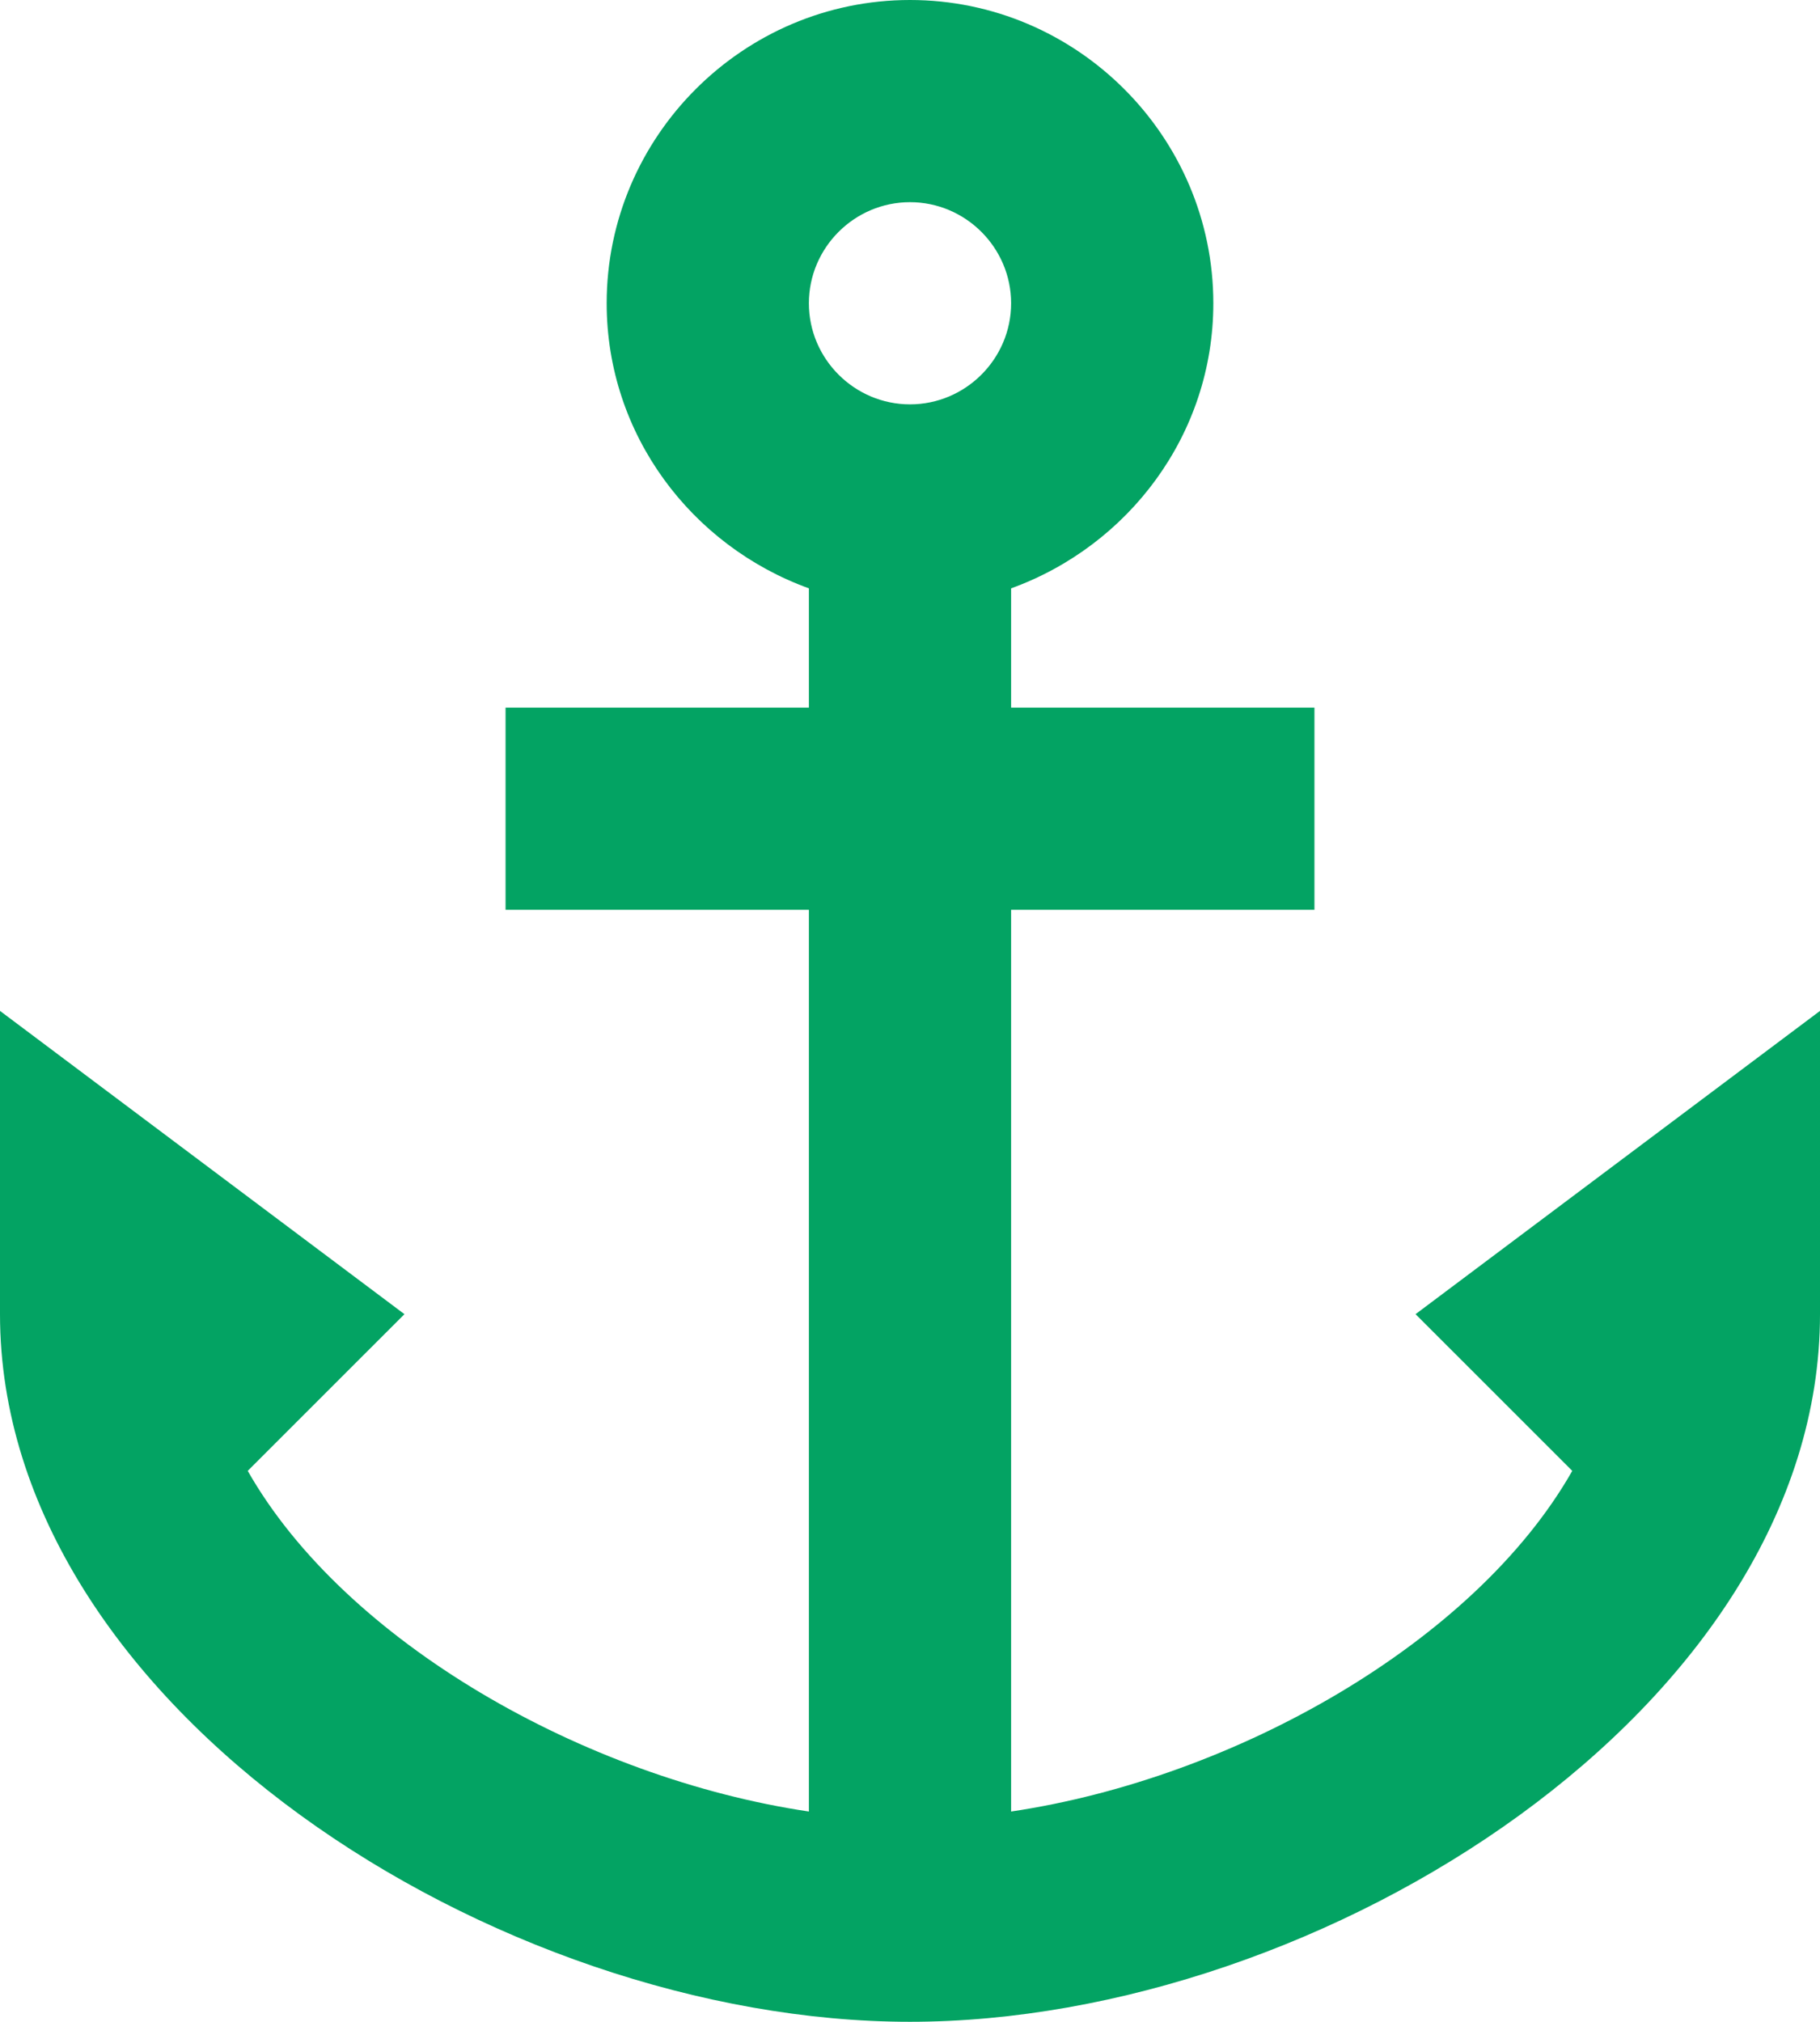 <?xml version="1.0" encoding="UTF-8"?> <svg xmlns="http://www.w3.org/2000/svg" width="262" height="291" viewBox="0 0 262 291" fill="none"> <path d="M203.778 189.15L226.339 211.702C212.366 236.292 177.869 255.935 145.556 260.736V130.95H189.222V101.85H145.556V84.681C162.44 78.57 174.667 62.565 174.667 43.65C174.667 19.642 155.017 0 131 0C106.983 0 87.333 19.642 87.333 43.65C87.333 62.565 99.56 78.57 116.444 84.681V101.85H72.778V130.95H116.444V260.736C84.131 255.935 49.634 236.292 35.661 211.702L58.222 189.15L0 145.5V189.15C0 245.604 71.613 291 131 291C190.387 291 262 245.604 262 189.15V145.5L203.778 189.15ZM131 29.1C139.006 29.1 145.556 35.648 145.556 43.65C145.556 51.653 139.006 58.2 131 58.2C122.994 58.2 116.444 51.653 116.444 43.65C116.444 35.648 122.994 29.1 131 29.1Z" fill="#03A363"></path> </svg> 